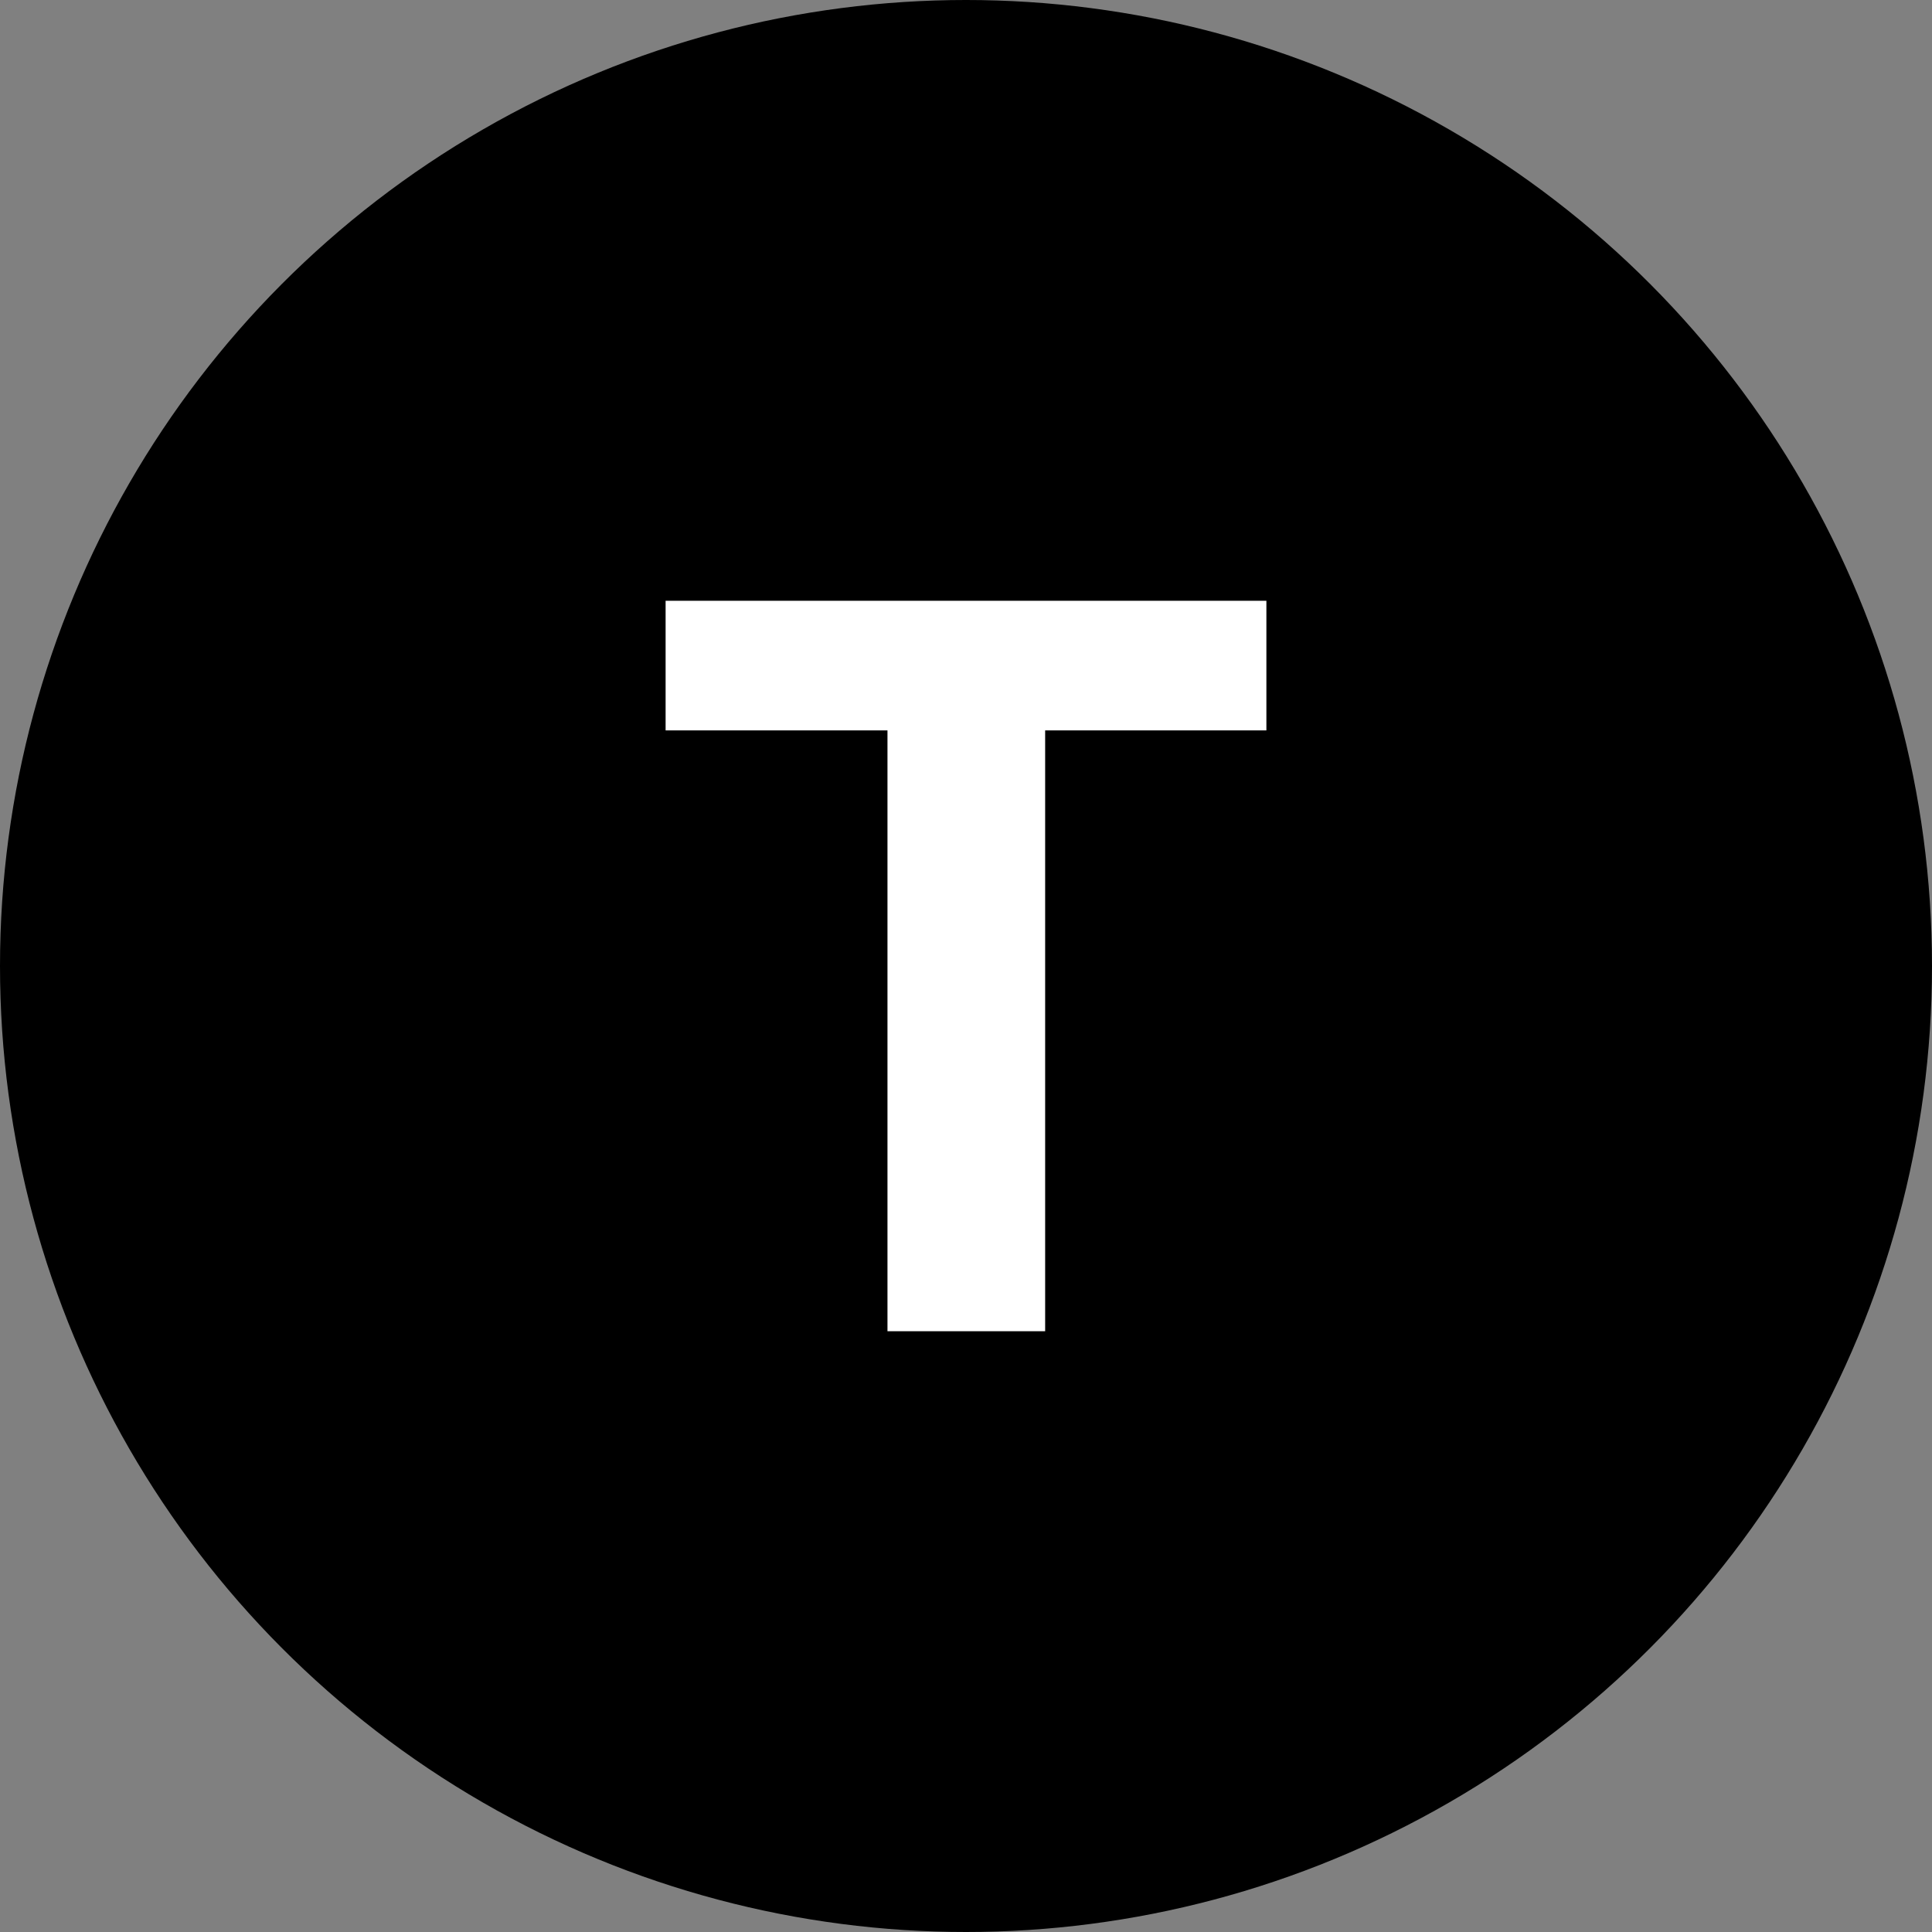 <svg xmlns="http://www.w3.org/2000/svg" width="31" height="31" viewBox="0 0 31 31"><rect x="0" y="0" width="31" height="31" fill="#808080" stroke="none"/><defs><style>.cls-1{fill:#fff;}</style></defs><g id="レイヤー_2" data-name="レイヤー 2"><g id="レイヤー_1-2" data-name="レイヤー 1"><circle cx="15.5" cy="15.5" r="15.5"/><path class="cls-1" d="M14.24,11.72H10.68V9.64h9.64v2.08H16.77v9.64H14.24Z"/></g></g></svg>